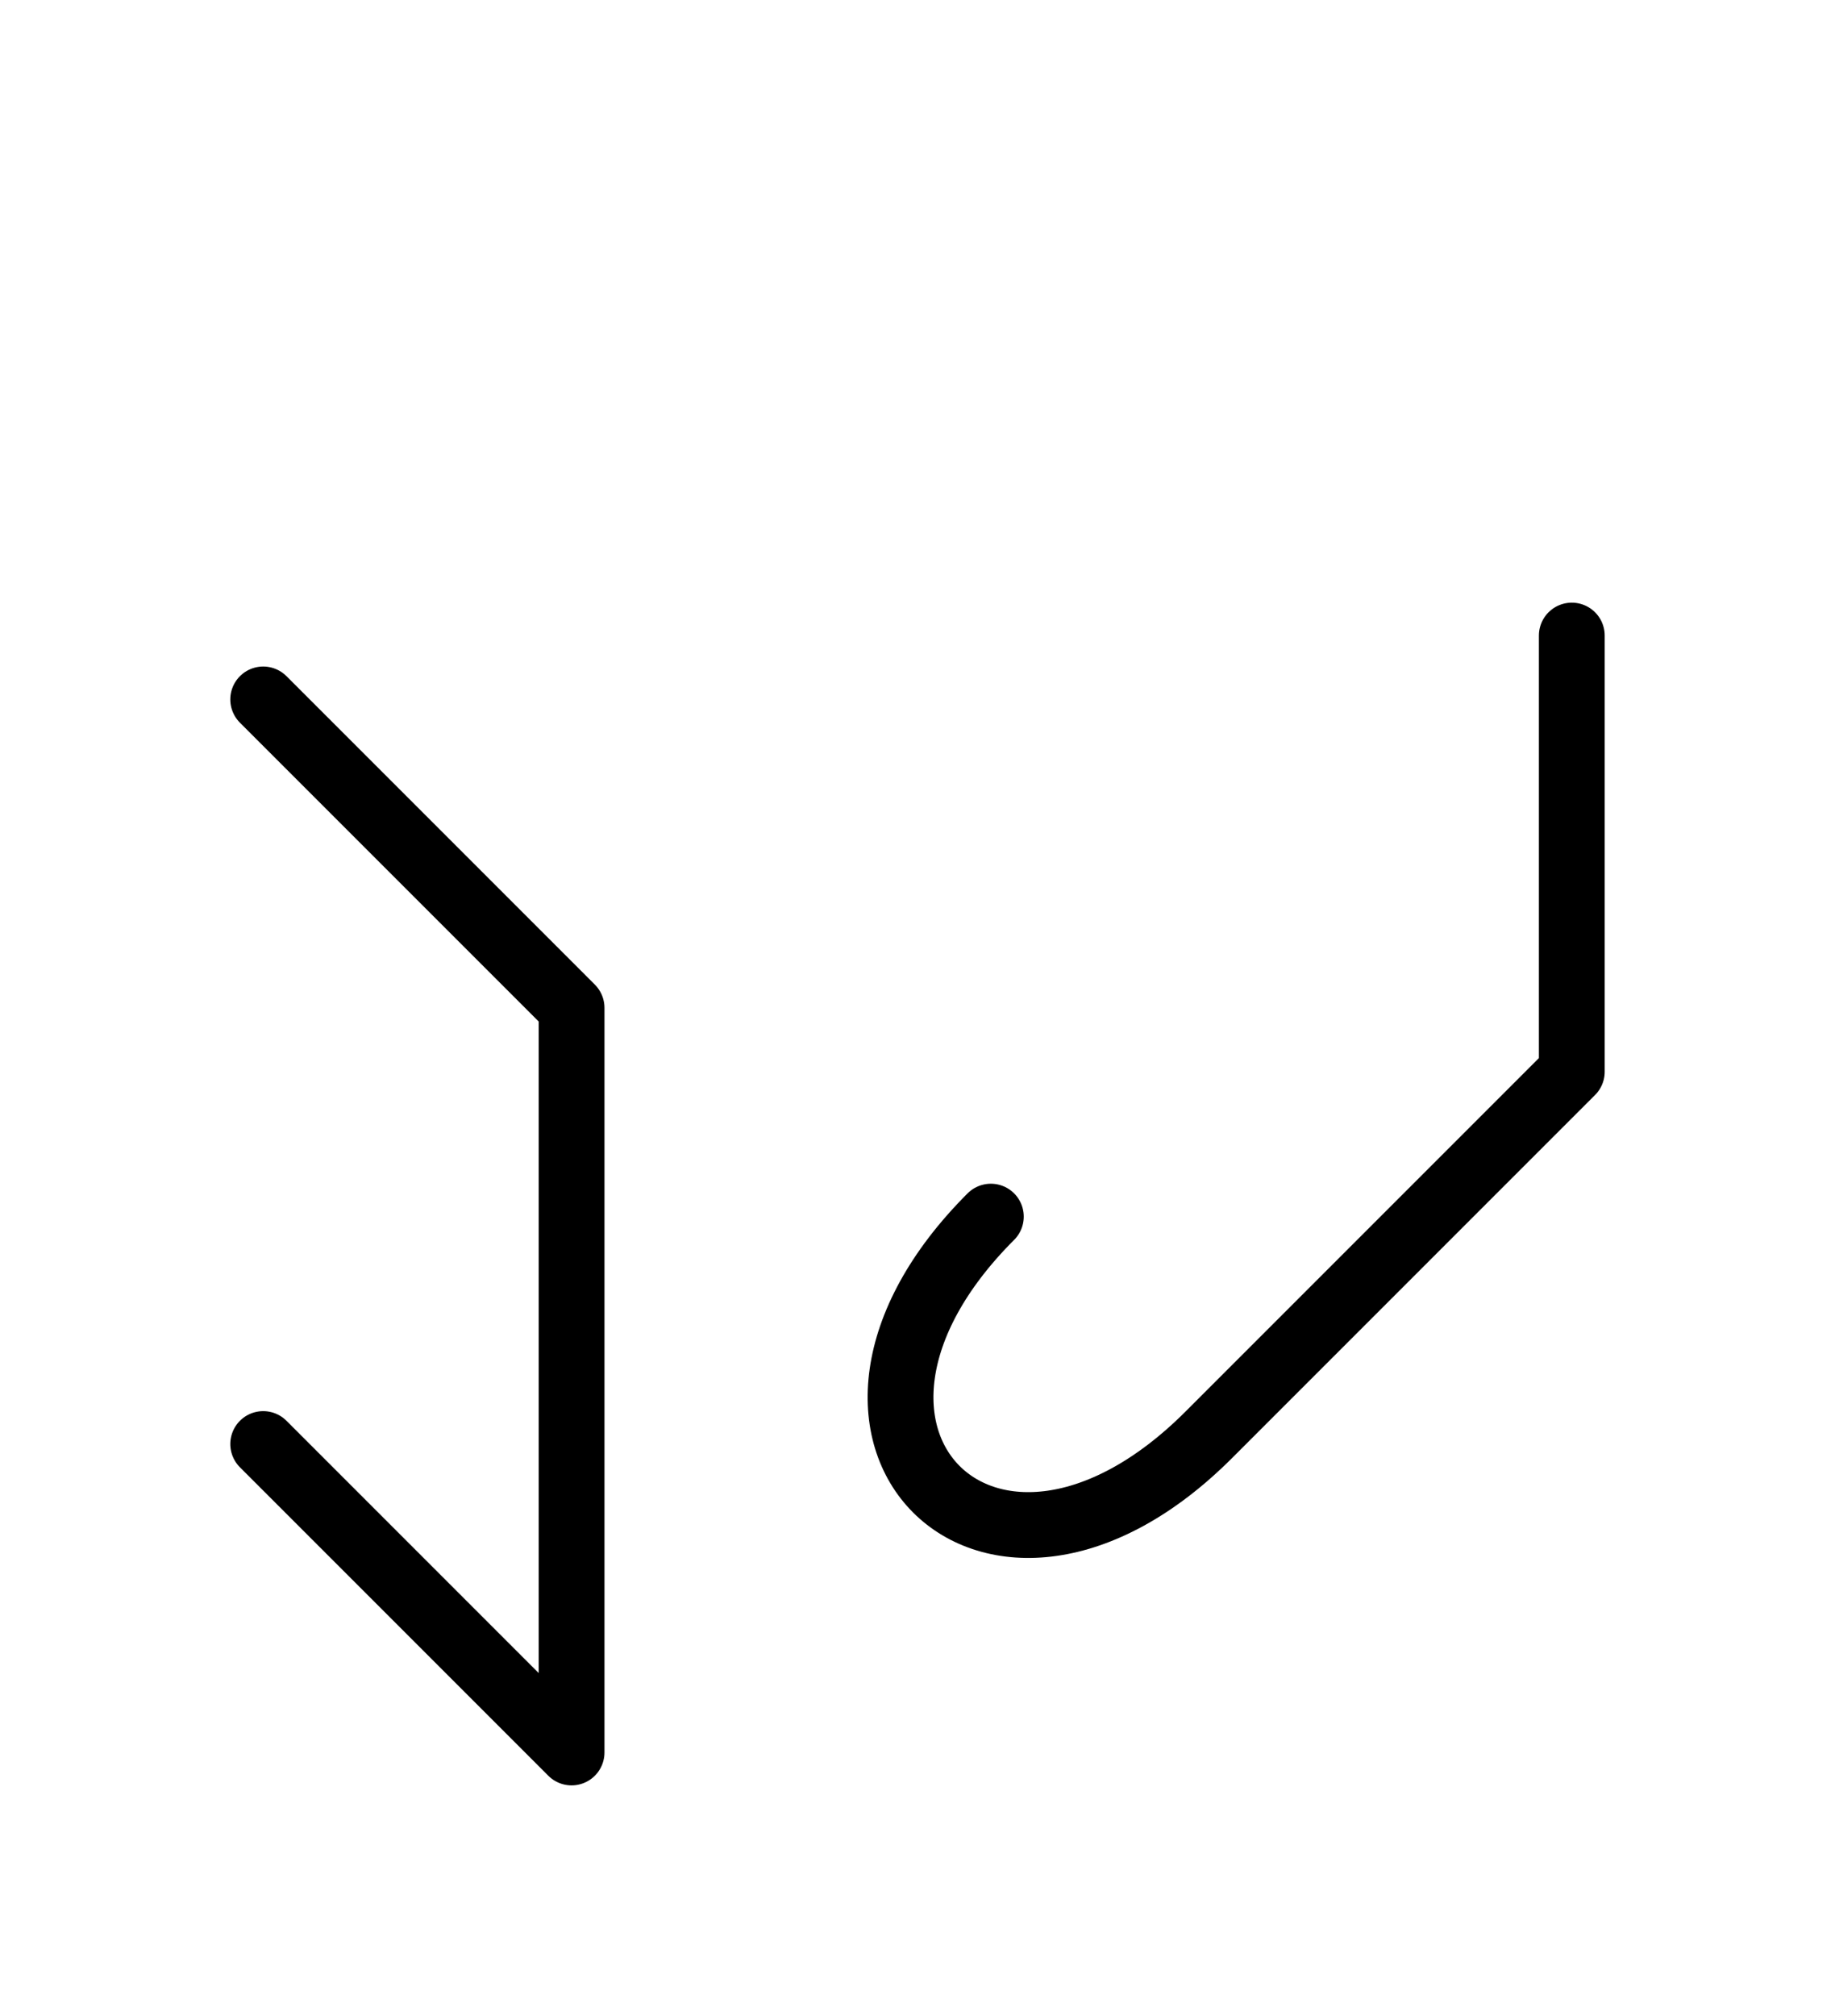 <?xml version="1.0" encoding="UTF-8"?>
<svg xmlns="http://www.w3.org/2000/svg" xmlns:xlink="http://www.w3.org/1999/xlink"
     width="34.859" height="38.284" viewBox="0 0 34.859 38.284">
<defs>
<path d="M26.93,23.284 L24.001,26.213 L29.859,20.355 L29.859,12.071 M26.93,23.284 L29.859,20.355 L22.965,27.249 C18.823,31.391,14.681,27.249,18.823,23.107 M10.858,23.284 L10.858,27.426 L10.858,19.142 L5.0,13.284 M10.858,23.284 L10.858,19.142 L10.858,33.284 L5.0,27.426" stroke="black" fill="none" stroke-width="1.25" stroke-linecap="round" stroke-linejoin="round" id="d0" />
</defs>
<use xlink:href="#d0" x="0" y="0" />
</svg>